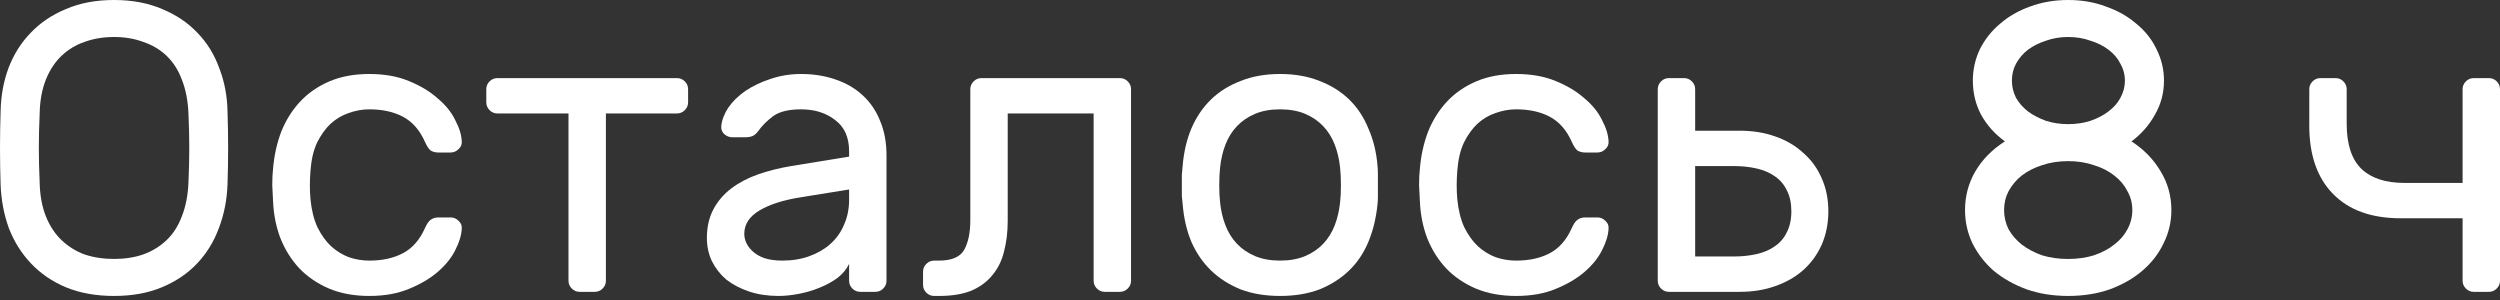 <?xml version="1.0" encoding="UTF-8"?> <svg xmlns="http://www.w3.org/2000/svg" width="233" height="28" viewBox="0 0 233 28" fill="none"><rect x="0" y="0" width="233" height="28" fill="#333333" stroke="none"/> <path d="M0.057 10.382C0.083 8.951 0.326 7.611 0.785 6.359C1.271 5.082 1.96 3.984 2.854 3.065C3.748 2.12 4.846 1.379 6.149 0.843C7.451 0.281 8.945 0 10.631 0C12.316 0 13.81 0.281 15.113 0.843C16.415 1.379 17.514 2.12 18.407 3.065C19.301 3.984 19.978 5.082 20.438 6.359C20.923 7.611 21.178 8.951 21.204 10.382C21.281 12.655 21.281 14.928 21.204 17.201C21.153 18.631 20.885 19.984 20.399 21.261C19.94 22.513 19.263 23.611 18.369 24.556C17.475 25.501 16.377 26.241 15.075 26.778C13.798 27.314 12.316 27.582 10.631 27.582C8.945 27.582 7.451 27.314 6.149 26.778C4.872 26.241 3.786 25.501 2.892 24.556C1.998 23.611 1.309 22.513 0.824 21.261C0.364 19.984 0.109 18.631 0.057 17.201C-0.019 14.928 -0.019 12.655 0.057 10.382ZM17.565 10.573C17.514 9.373 17.309 8.326 16.952 7.432C16.62 6.538 16.147 5.797 15.534 5.21C14.921 4.623 14.193 4.188 13.351 3.908C12.533 3.601 11.627 3.448 10.631 3.448C9.635 3.448 8.715 3.601 7.872 3.908C7.055 4.188 6.34 4.623 5.727 5.21C5.114 5.797 4.629 6.538 4.271 7.432C3.914 8.326 3.722 9.373 3.697 10.573C3.646 11.723 3.62 12.795 3.62 13.791C3.62 14.787 3.646 15.86 3.697 17.009C3.722 18.209 3.914 19.257 4.271 20.15C4.629 21.044 5.114 21.785 5.727 22.372C6.34 22.96 7.055 23.407 7.872 23.713C8.715 23.994 9.635 24.135 10.631 24.135C11.627 24.135 12.533 23.994 13.351 23.713C14.193 23.407 14.921 22.96 15.534 22.372C16.147 21.785 16.62 21.044 16.952 20.15C17.309 19.257 17.514 18.209 17.565 17.009C17.616 15.86 17.641 14.787 17.641 13.791C17.641 12.795 17.616 11.723 17.565 10.573Z" fill="white"></path> <path d="M28.938 18.58C29.04 19.601 29.257 20.47 29.589 21.185C29.946 21.9 30.368 22.487 30.853 22.947C31.364 23.407 31.926 23.752 32.539 23.981C33.151 24.186 33.777 24.288 34.416 24.288C35.642 24.288 36.689 24.058 37.557 23.598C38.425 23.139 39.102 22.372 39.587 21.3C39.766 20.891 39.945 20.623 40.124 20.495C40.328 20.342 40.571 20.265 40.852 20.265H42.001C42.282 20.265 42.524 20.367 42.729 20.572C42.959 20.776 43.061 21.019 43.035 21.3C43.01 21.913 42.805 22.589 42.422 23.33C42.065 24.045 41.516 24.722 40.775 25.36C40.06 25.973 39.166 26.497 38.093 26.931C37.046 27.365 35.82 27.582 34.416 27.582C33.011 27.582 31.76 27.352 30.661 26.893C29.589 26.433 28.669 25.807 27.903 25.016C27.163 24.224 26.575 23.292 26.141 22.219C25.732 21.146 25.503 19.997 25.451 18.771C25.426 18.363 25.4 17.865 25.375 17.277C25.375 16.664 25.4 16.141 25.451 15.707C25.554 14.481 25.809 13.332 26.218 12.259C26.652 11.186 27.239 10.254 27.98 9.462C28.72 8.671 29.627 8.045 30.7 7.585C31.772 7.125 33.011 6.896 34.416 6.896C35.82 6.896 37.046 7.113 38.093 7.547C39.166 7.981 40.06 8.517 40.775 9.156C41.516 9.769 42.065 10.445 42.422 11.186C42.805 11.901 43.01 12.565 43.035 13.178C43.061 13.459 42.959 13.702 42.729 13.906C42.524 14.11 42.282 14.213 42.001 14.213H40.852C40.571 14.213 40.328 14.149 40.124 14.021C39.945 13.868 39.766 13.587 39.587 13.178C39.102 12.106 38.425 11.339 37.557 10.88C36.689 10.42 35.642 10.19 34.416 10.19C33.777 10.19 33.139 10.305 32.5 10.535C31.887 10.739 31.325 11.071 30.815 11.531C30.329 11.991 29.908 12.578 29.55 13.293C29.218 14.008 29.014 14.877 28.938 15.898C28.861 16.843 28.861 17.737 28.938 18.58Z" fill="white"></path> <path d="M63.097 7.279C63.378 7.279 63.621 7.381 63.825 7.585C64.029 7.789 64.131 8.032 64.131 8.313V9.539C64.131 9.82 64.029 10.062 63.825 10.267C63.621 10.471 63.378 10.573 63.097 10.573H56.47V26.165C56.47 26.446 56.367 26.689 56.163 26.893C55.959 27.097 55.716 27.199 55.435 27.199H54.018C53.737 27.199 53.494 27.097 53.29 26.893C53.086 26.689 52.983 26.446 52.983 26.165V10.573L46.356 10.573C46.075 10.573 45.833 10.471 45.628 10.267C45.424 10.062 45.322 9.82 45.322 9.539V8.313C45.322 8.032 45.424 7.789 45.628 7.585C45.833 7.381 46.075 7.279 46.356 7.279L63.097 7.279Z" fill="white"></path> <path d="M65.881 22.181C65.881 21.159 66.085 20.265 66.494 19.499C66.903 18.733 67.464 18.082 68.18 17.545C68.895 17.009 69.725 16.575 70.67 16.243C71.64 15.911 72.662 15.655 73.734 15.477L79.136 14.596V14.098C79.136 12.795 78.702 11.825 77.833 11.186C76.991 10.522 75.931 10.19 74.654 10.19C73.53 10.19 72.674 10.395 72.087 10.803C71.525 11.212 71.04 11.697 70.631 12.259C70.478 12.463 70.312 12.604 70.133 12.68C69.954 12.757 69.712 12.795 69.405 12.795H68.256C67.975 12.795 67.72 12.693 67.49 12.489C67.286 12.284 67.196 12.042 67.222 11.761C67.273 11.199 67.49 10.624 67.873 10.037C68.282 9.45 68.818 8.926 69.482 8.466C70.172 8.007 70.951 7.636 71.819 7.355C72.713 7.049 73.658 6.896 74.654 6.896C75.803 6.896 76.863 7.062 77.833 7.394C78.829 7.726 79.672 8.211 80.362 8.849C81.077 9.488 81.626 10.28 82.009 11.225C82.418 12.169 82.622 13.255 82.622 14.481V26.165C82.622 26.446 82.52 26.689 82.316 26.893C82.111 27.097 81.868 27.199 81.588 27.199H80.17C79.889 27.199 79.647 27.097 79.442 26.893C79.238 26.689 79.136 26.446 79.136 26.165V24.594C78.906 25.079 78.549 25.514 78.063 25.897C77.578 26.254 77.016 26.561 76.378 26.816C75.765 27.072 75.113 27.263 74.424 27.391C73.76 27.518 73.134 27.582 72.547 27.582C71.551 27.582 70.631 27.442 69.788 27.161C68.971 26.88 68.269 26.51 67.681 26.05C67.12 25.565 66.673 24.99 66.341 24.326C66.034 23.662 65.881 22.947 65.881 22.181ZM72.93 24.288C73.849 24.288 74.692 24.147 75.458 23.866C76.224 23.585 76.876 23.202 77.412 22.717C77.974 22.206 78.395 21.606 78.676 20.917C78.983 20.227 79.136 19.461 79.136 18.618V17.66L74.615 18.388C73.006 18.644 71.73 19.052 70.784 19.614C69.84 20.176 69.367 20.904 69.367 21.798C69.367 22.079 69.431 22.36 69.559 22.64C69.686 22.921 69.891 23.19 70.172 23.445C70.453 23.7 70.81 23.905 71.244 24.058C71.704 24.211 72.266 24.288 72.93 24.288Z" fill="white"></path> <path d="M90.433 8.313C90.433 8.032 90.535 7.789 90.74 7.585C90.944 7.381 91.186 7.279 91.467 7.279L104.377 7.279C104.658 7.279 104.901 7.381 105.105 7.585C105.31 7.789 105.412 8.032 105.412 8.313V26.165C105.412 26.446 105.31 26.689 105.105 26.893C104.901 27.097 104.658 27.199 104.377 27.199H102.96C102.679 27.199 102.436 27.097 102.232 26.893C102.028 26.689 101.926 26.446 101.926 26.165V10.573L93.919 10.573V20.572C93.919 21.619 93.804 22.577 93.574 23.445C93.37 24.288 93.013 25.016 92.502 25.629C92.016 26.241 91.365 26.727 90.548 27.084C89.731 27.416 88.722 27.582 87.522 27.582H87.062C86.781 27.582 86.538 27.48 86.334 27.276C86.13 27.072 86.028 26.829 86.028 26.548V25.322C86.028 25.041 86.13 24.799 86.334 24.594C86.538 24.39 86.781 24.288 87.062 24.288H87.522C88.696 24.288 89.475 23.956 89.858 23.292C90.242 22.602 90.433 21.683 90.433 20.534V8.313Z" fill="white"></path> <path d="M119.304 6.896C120.683 6.896 121.909 7.113 122.982 7.547C124.054 7.955 124.974 8.53 125.74 9.271C126.506 10.011 127.106 10.918 127.54 11.991C128 13.038 128.281 14.187 128.383 15.438C128.409 15.668 128.421 15.949 128.421 16.281C128.421 16.588 128.421 16.92 128.421 17.277C128.421 17.609 128.421 17.941 128.421 18.273C128.421 18.58 128.409 18.835 128.383 19.04C128.255 20.316 127.974 21.479 127.54 22.526C127.106 23.573 126.506 24.467 125.74 25.207C124.974 25.948 124.054 26.535 122.982 26.969C121.909 27.378 120.683 27.582 119.304 27.582C117.925 27.582 116.699 27.378 115.626 26.969C114.554 26.535 113.634 25.948 112.868 25.207C112.102 24.467 111.489 23.573 111.029 22.526C110.595 21.479 110.327 20.316 110.225 19.04C110.199 18.835 110.174 18.58 110.148 18.273C110.148 17.941 110.148 17.609 110.148 17.277C110.148 16.92 110.148 16.588 110.148 16.281C110.174 15.949 110.199 15.668 110.225 15.438C110.327 14.187 110.595 13.038 111.029 11.991C111.489 10.918 112.102 10.011 112.868 9.271C113.634 8.53 114.554 7.955 115.626 7.547C116.699 7.113 117.925 6.896 119.304 6.896ZM124.897 18.848C124.948 18.414 124.974 17.89 124.974 17.277C124.974 16.639 124.948 16.09 124.897 15.63C124.82 14.864 124.654 14.149 124.399 13.485C124.144 12.821 123.786 12.246 123.326 11.761C122.867 11.276 122.305 10.893 121.641 10.611C120.977 10.331 120.198 10.19 119.304 10.19C118.41 10.19 117.631 10.331 116.967 10.611C116.303 10.893 115.741 11.276 115.281 11.761C114.822 12.246 114.464 12.821 114.209 13.485C113.953 14.149 113.787 14.864 113.711 15.63C113.66 16.09 113.634 16.639 113.634 17.277C113.634 17.89 113.66 18.414 113.711 18.848C113.787 19.614 113.953 20.329 114.209 20.993C114.464 21.657 114.822 22.232 115.281 22.717C115.741 23.202 116.303 23.585 116.967 23.866C117.631 24.147 118.41 24.288 119.304 24.288C120.198 24.288 120.977 24.147 121.641 23.866C122.305 23.585 122.867 23.202 123.326 22.717C123.786 22.232 124.144 21.657 124.399 20.993C124.654 20.329 124.82 19.614 124.897 18.848Z" fill="white"></path> <path d="M135.821 18.58C135.923 19.601 136.14 20.47 136.472 21.185C136.829 21.9 137.251 22.487 137.736 22.947C138.247 23.407 138.809 23.752 139.422 23.981C140.035 24.186 140.66 24.288 141.299 24.288C142.525 24.288 143.572 24.058 144.44 23.598C145.308 23.139 145.985 22.372 146.47 21.3C146.649 20.891 146.828 20.623 147.007 20.495C147.211 20.342 147.454 20.265 147.735 20.265H148.884C149.165 20.265 149.407 20.367 149.612 20.572C149.842 20.776 149.944 21.019 149.918 21.3C149.893 21.913 149.688 22.589 149.305 23.33C148.948 24.045 148.399 24.722 147.658 25.36C146.943 25.973 146.049 26.497 144.976 26.931C143.929 27.365 142.703 27.582 141.299 27.582C139.894 27.582 138.643 27.352 137.545 26.893C136.472 26.433 135.552 25.807 134.786 25.016C134.046 24.224 133.458 23.292 133.024 22.219C132.615 21.146 132.386 19.997 132.335 18.771C132.309 18.363 132.283 17.865 132.258 17.277C132.258 16.664 132.283 16.141 132.335 15.707C132.437 14.481 132.692 13.332 133.101 12.259C133.535 11.186 134.122 10.254 134.863 9.462C135.604 8.671 136.51 8.045 137.583 7.585C138.655 7.125 139.894 6.896 141.299 6.896C142.703 6.896 143.929 7.113 144.976 7.547C146.049 7.981 146.943 8.517 147.658 9.156C148.399 9.769 148.948 10.445 149.305 11.186C149.688 11.901 149.893 12.565 149.918 13.178C149.944 13.459 149.842 13.702 149.612 13.906C149.407 14.11 149.165 14.213 148.884 14.213H147.735C147.454 14.213 147.211 14.149 147.007 14.021C146.828 13.868 146.649 13.587 146.47 13.178C145.985 12.106 145.308 11.339 144.44 10.88C143.572 10.42 142.525 10.19 141.299 10.19C140.66 10.19 140.022 10.305 139.383 10.535C138.77 10.739 138.209 11.071 137.698 11.531C137.213 11.991 136.791 12.578 136.434 13.293C136.102 14.008 135.897 14.877 135.821 15.898C135.744 16.843 135.744 17.737 135.821 18.58Z" fill="white"></path> <path d="M155.538 27.199C155.257 27.199 155.014 27.097 154.81 26.893C154.606 26.689 154.503 26.446 154.503 26.165V8.313C154.503 8.032 154.606 7.789 154.81 7.585C155.014 7.381 155.257 7.279 155.538 7.279L156.955 7.279C157.236 7.279 157.479 7.381 157.683 7.585C157.887 7.789 157.989 8.032 157.989 8.313V12.182H162.127C163.353 12.182 164.464 12.361 165.46 12.719C166.481 13.076 167.35 13.587 168.065 14.251C168.805 14.889 169.38 15.681 169.789 16.626C170.197 17.545 170.402 18.567 170.402 19.691C170.402 20.814 170.197 21.849 169.789 22.794C169.38 23.713 168.805 24.505 168.065 25.169C167.35 25.807 166.481 26.305 165.46 26.663C164.464 27.02 163.353 27.199 162.127 27.199L155.538 27.199ZM166.954 19.691C166.954 18.925 166.813 18.273 166.532 17.737C166.277 17.201 165.907 16.767 165.421 16.434C164.962 16.102 164.4 15.86 163.736 15.707C163.072 15.553 162.357 15.477 161.591 15.477H157.989V23.905L161.591 23.905C162.357 23.905 163.072 23.828 163.736 23.675C164.4 23.522 164.962 23.279 165.421 22.947C165.907 22.615 166.277 22.181 166.532 21.645C166.813 21.108 166.954 20.457 166.954 19.691Z" fill="white"></path> <path d="M183.141 19.576C183.141 18.273 183.461 17.073 184.099 15.975C184.763 14.851 185.682 13.919 186.857 13.178C185.912 12.489 185.172 11.659 184.635 10.688C184.125 9.718 183.869 8.658 183.869 7.509C183.869 6.487 184.086 5.516 184.52 4.597C184.98 3.678 185.606 2.886 186.398 2.222C187.189 1.532 188.121 0.996 189.194 0.613C190.292 0.204 191.48 0 192.757 0C194.034 0 195.209 0.204 196.281 0.613C197.379 0.996 198.324 1.532 199.116 2.222C199.933 2.886 200.559 3.678 200.993 4.597C201.453 5.516 201.683 6.487 201.683 7.509C201.683 8.658 201.402 9.718 200.84 10.688C200.304 11.659 199.576 12.489 198.656 13.178C199.806 13.919 200.712 14.851 201.376 15.975C202.04 17.073 202.372 18.273 202.372 19.576C202.372 20.674 202.13 21.708 201.644 22.679C201.185 23.649 200.521 24.505 199.652 25.245C198.81 25.961 197.801 26.535 196.626 26.969C195.451 27.378 194.161 27.582 192.757 27.582C191.352 27.582 190.062 27.378 188.888 26.969C187.713 26.535 186.691 25.961 185.823 25.245C184.98 24.505 184.316 23.649 183.831 22.679C183.371 21.708 183.141 20.674 183.141 19.576ZM186.781 19.576C186.781 20.214 186.921 20.814 187.202 21.376C187.508 21.913 187.917 22.385 188.428 22.794C188.964 23.202 189.59 23.534 190.305 23.79C191.046 24.02 191.863 24.135 192.757 24.135C193.625 24.135 194.43 24.02 195.17 23.79C195.911 23.534 196.537 23.202 197.047 22.794C197.584 22.385 197.992 21.913 198.273 21.376C198.58 20.814 198.733 20.214 198.733 19.576C198.733 18.937 198.58 18.35 198.273 17.814C197.992 17.252 197.584 16.767 197.047 16.358C196.537 15.949 195.911 15.63 195.17 15.4C194.43 15.145 193.625 15.017 192.757 15.017C191.863 15.017 191.046 15.145 190.305 15.4C189.59 15.63 188.964 15.949 188.428 16.358C187.917 16.767 187.508 17.252 187.202 17.814C186.921 18.35 186.781 18.937 186.781 19.576ZM187.509 7.509C187.509 8.07 187.636 8.607 187.892 9.117C188.173 9.603 188.543 10.024 189.003 10.382C189.488 10.739 190.05 11.033 190.688 11.263C191.327 11.467 192.016 11.569 192.757 11.569C193.497 11.569 194.187 11.467 194.825 11.263C195.49 11.033 196.051 10.739 196.511 10.382C196.996 10.024 197.367 9.603 197.622 9.117C197.903 8.607 198.043 8.07 198.043 7.509C198.043 6.947 197.903 6.423 197.622 5.938C197.367 5.427 196.996 4.993 196.511 4.635C196.051 4.278 195.49 3.997 194.825 3.793C194.187 3.563 193.497 3.448 192.757 3.448C192.016 3.448 191.327 3.563 190.688 3.793C190.05 3.997 189.488 4.278 189.003 4.635C188.543 4.993 188.173 5.427 187.892 5.938C187.636 6.423 187.509 6.947 187.509 7.509Z" fill="white"></path> <path d="M218.711 11.531C218.711 13.446 219.17 14.851 220.09 15.745C221.009 16.613 222.337 17.047 224.074 17.047H229.514V8.313C229.514 8.032 229.616 7.789 229.82 7.585C230.025 7.381 230.267 7.279 230.548 7.279H231.966C232.247 7.279 232.489 7.381 232.693 7.585C232.898 7.789 233 8.032 233 8.313V26.165C233 26.446 232.898 26.689 232.693 26.893C232.489 27.097 232.247 27.199 231.966 27.199H230.548C230.267 27.199 230.025 27.097 229.82 26.893C229.616 26.689 229.514 26.446 229.514 26.165V20.342H223.729C221.022 20.342 218.928 19.589 217.447 18.082C215.965 16.575 215.225 14.455 215.225 11.723V8.313C215.225 8.032 215.327 7.789 215.531 7.585C215.735 7.381 215.978 7.279 216.259 7.279H217.676C217.957 7.279 218.2 7.381 218.404 7.585C218.609 7.789 218.711 8.032 218.711 8.313V11.531Z" fill="white"></path> </svg> 